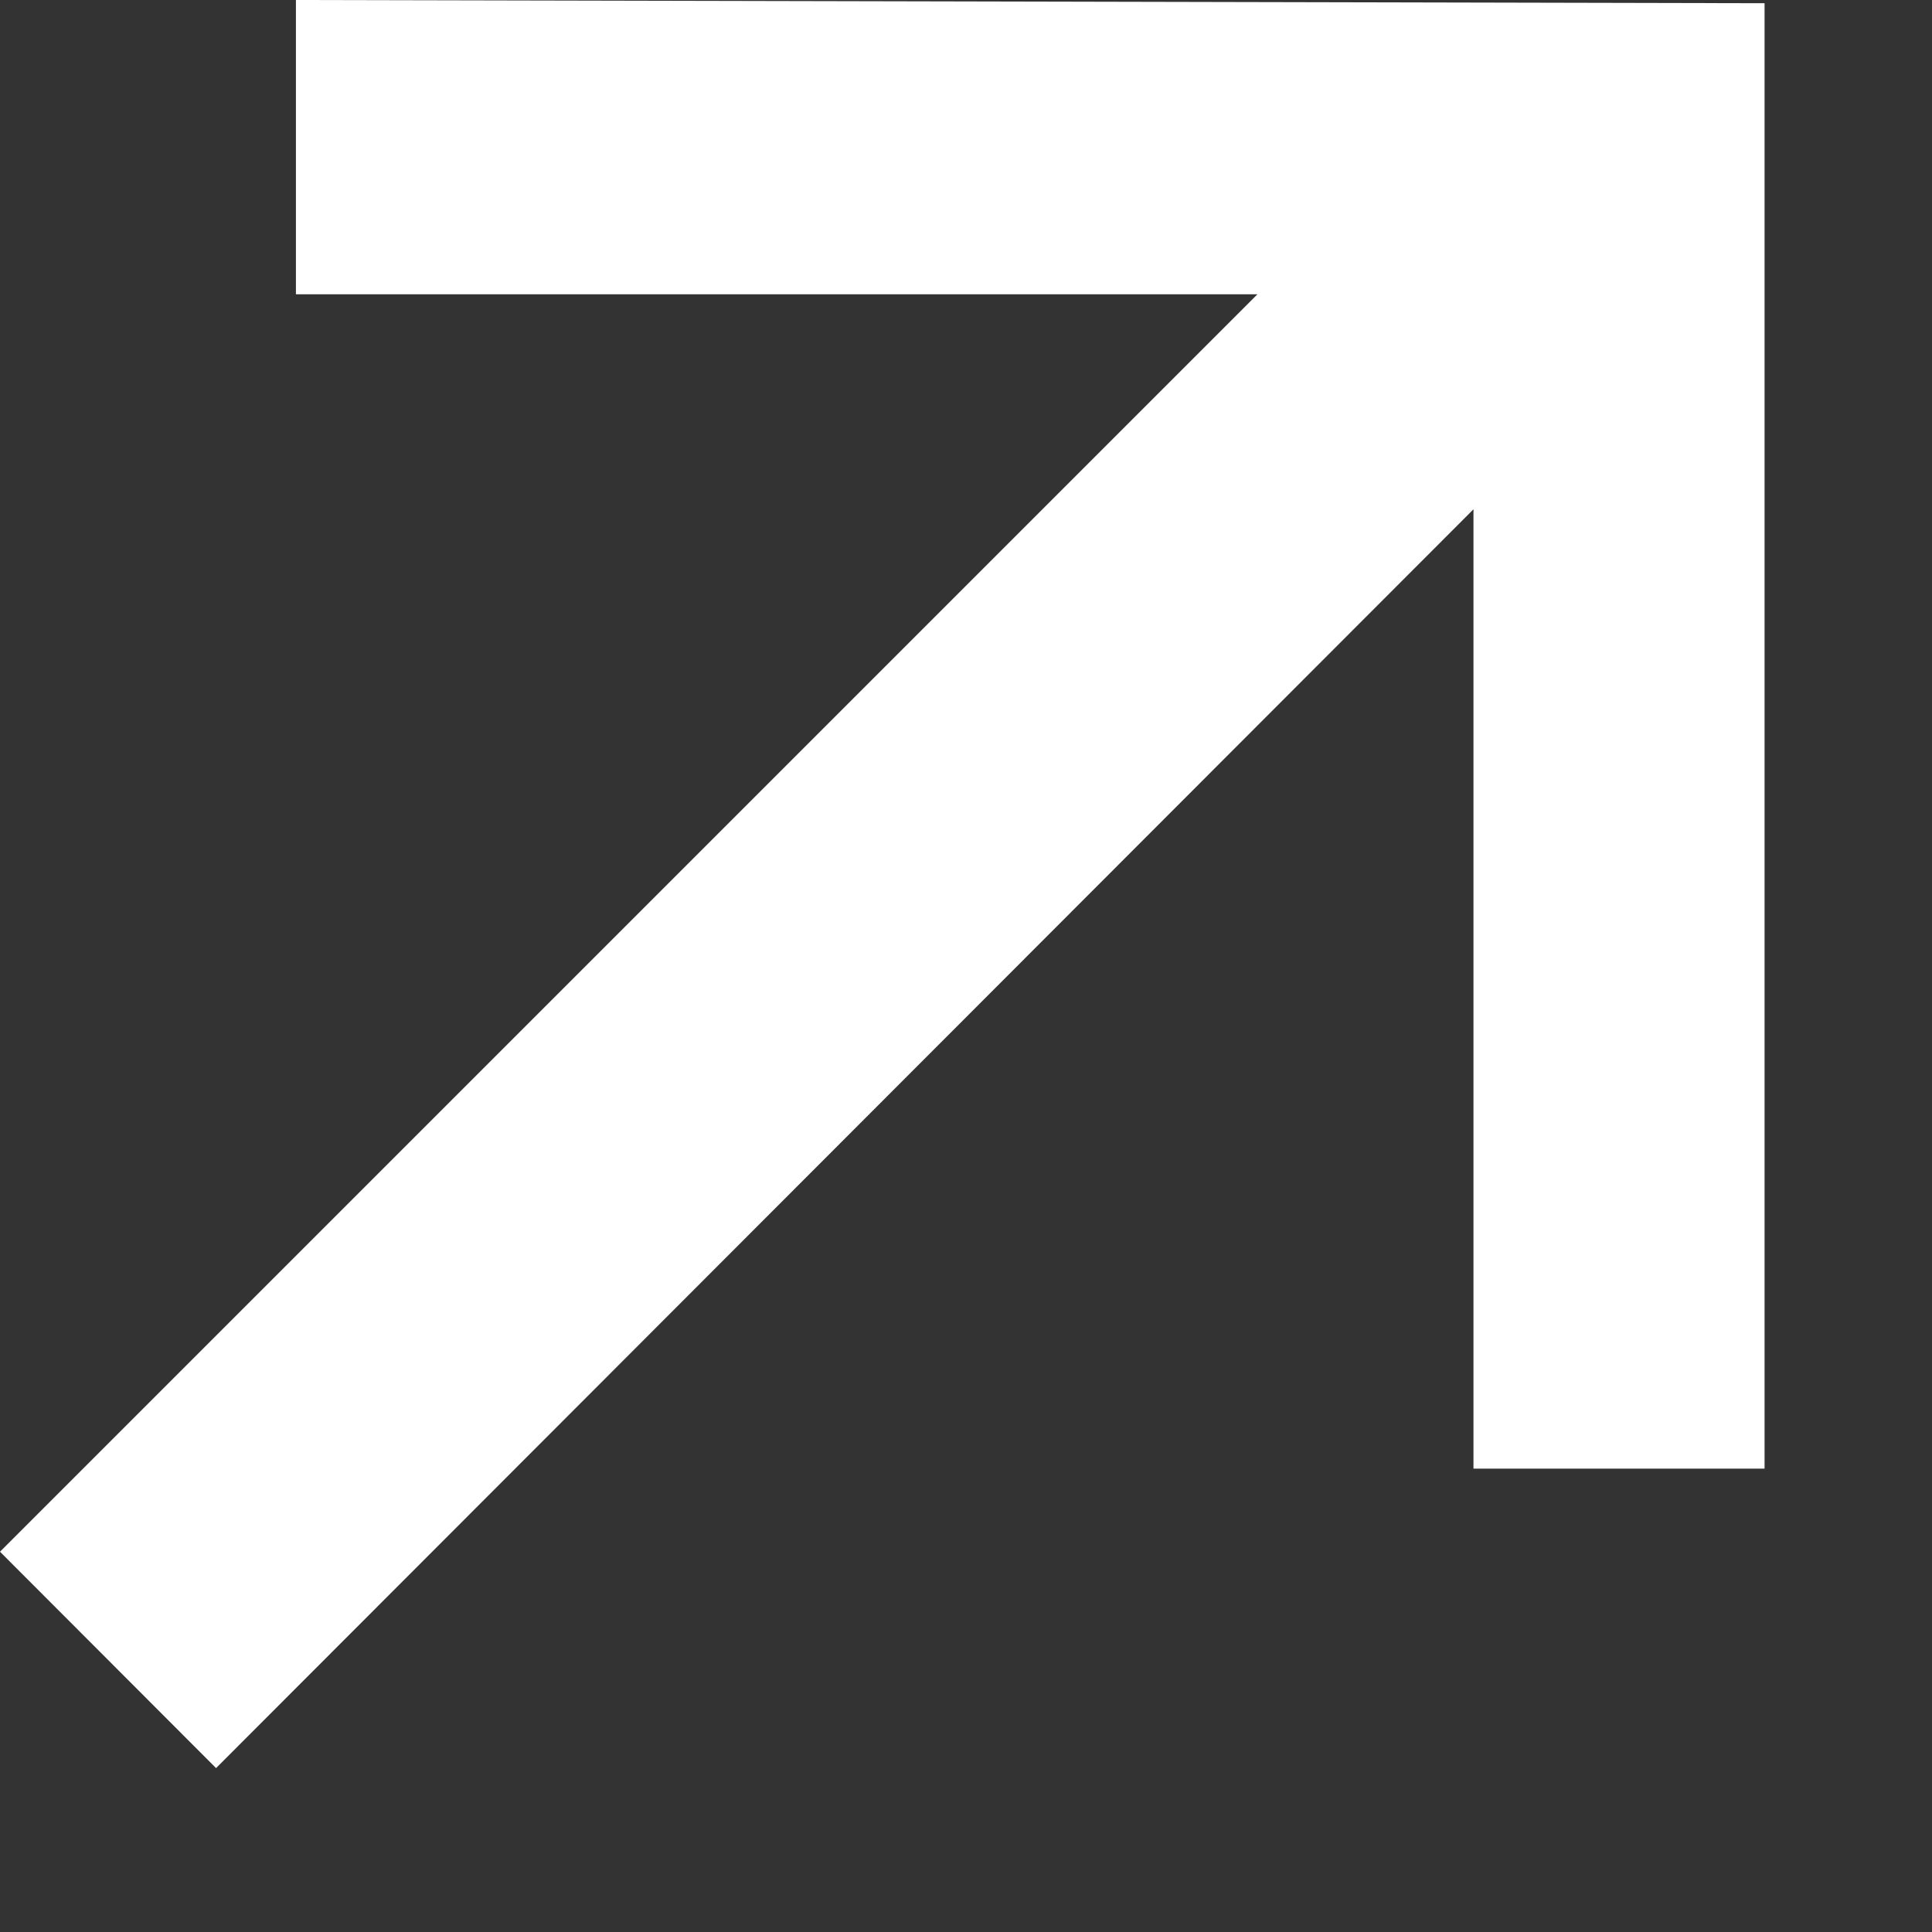 <?xml version="1.0" encoding="utf-8"?>
<svg xmlns="http://www.w3.org/2000/svg" fill="none" height="100%" overflow="visible" preserveAspectRatio="none" style="display: block;" viewBox="0 0 6 6" width="100%">
<rect x="0" y="0" width="6" height="6" fill="#333333" stroke="none"/>
<path d="M4.576 4.561V0.961L5.16 0.997L0.671 5.491L0 4.819L4.488 0.331L4.535 0.914H0.919V0L5.48 0.01V4.561H4.576Z" fill="white" id=""/>
</svg>